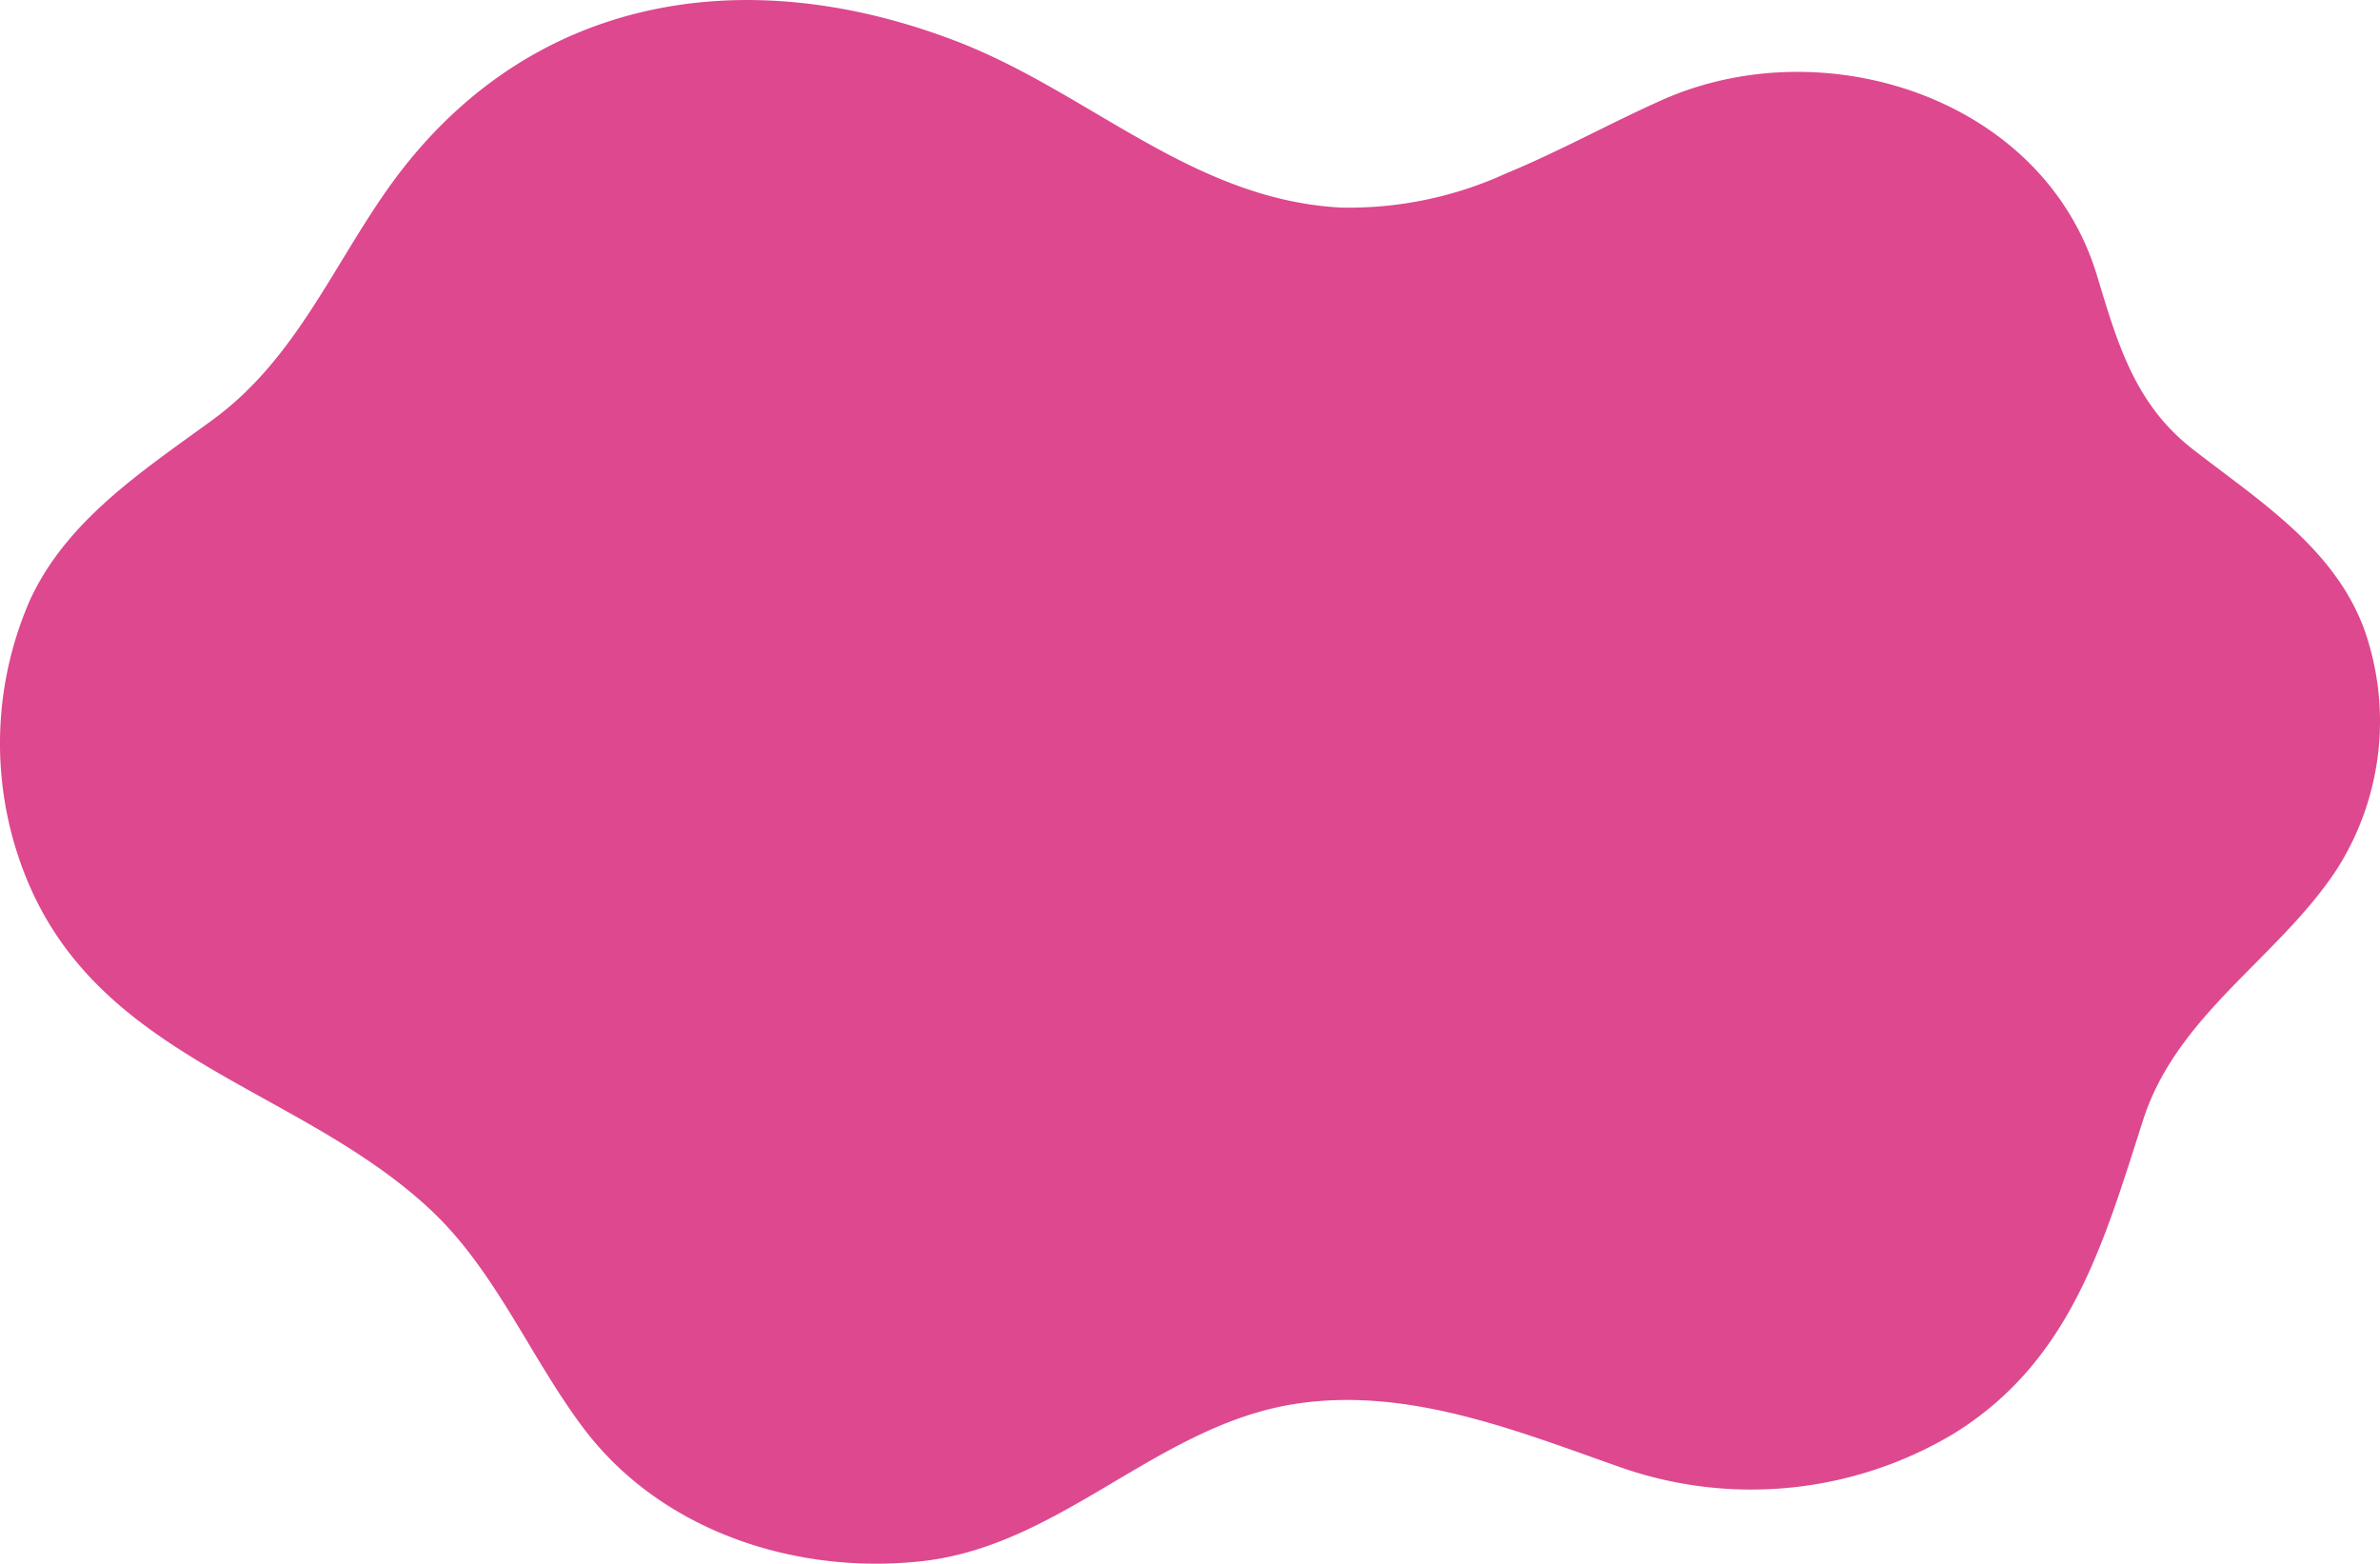 <svg xmlns="http://www.w3.org/2000/svg" width="151.947" height="99.84" viewBox="0 0 151.947 99.84"><defs><style>.a{fill:#dd488e;}</style></defs><path class="a" d="M607.825,226.564a24.117,24.117,0,0,1-10.527,2.169c-9.482-.509-16.044-7.356-24.552-10.625-13.809-5.3-27.825-2.836-36.522,9.758-3.484,5.044-5.844,10.686-10.949,14.418-4.405,3.223-9.292,6.37-11.66,11.5a22.835,22.835,0,0,0-.135,18.008c4.808,11.426,17.331,13.13,25.662,20.891,4.211,3.921,6.417,9.508,9.844,14.032,4.976,6.569,13.569,9.33,21.577,8.443,8.869-.983,15-8.641,23.757-10.03,7.136-1.132,14.057,1.645,20.656,3.974a25.211,25.211,0,0,0,21.4-2.053c7.513-4.616,9.612-12.164,12.146-20.062,2.152-6.707,8.585-10.306,12.325-15.939a17.6,17.6,0,0,0,1.754-15.488c-1.951-5.158-6.754-8.161-10.913-11.4-3.717-2.892-4.82-6.819-6.118-11.105-3.431-11.325-17.4-15.811-27.773-11.185-3.27,1.459-6.562,3.285-9.967,4.691" transform="translate(-511.697 -215.48)"/></svg>